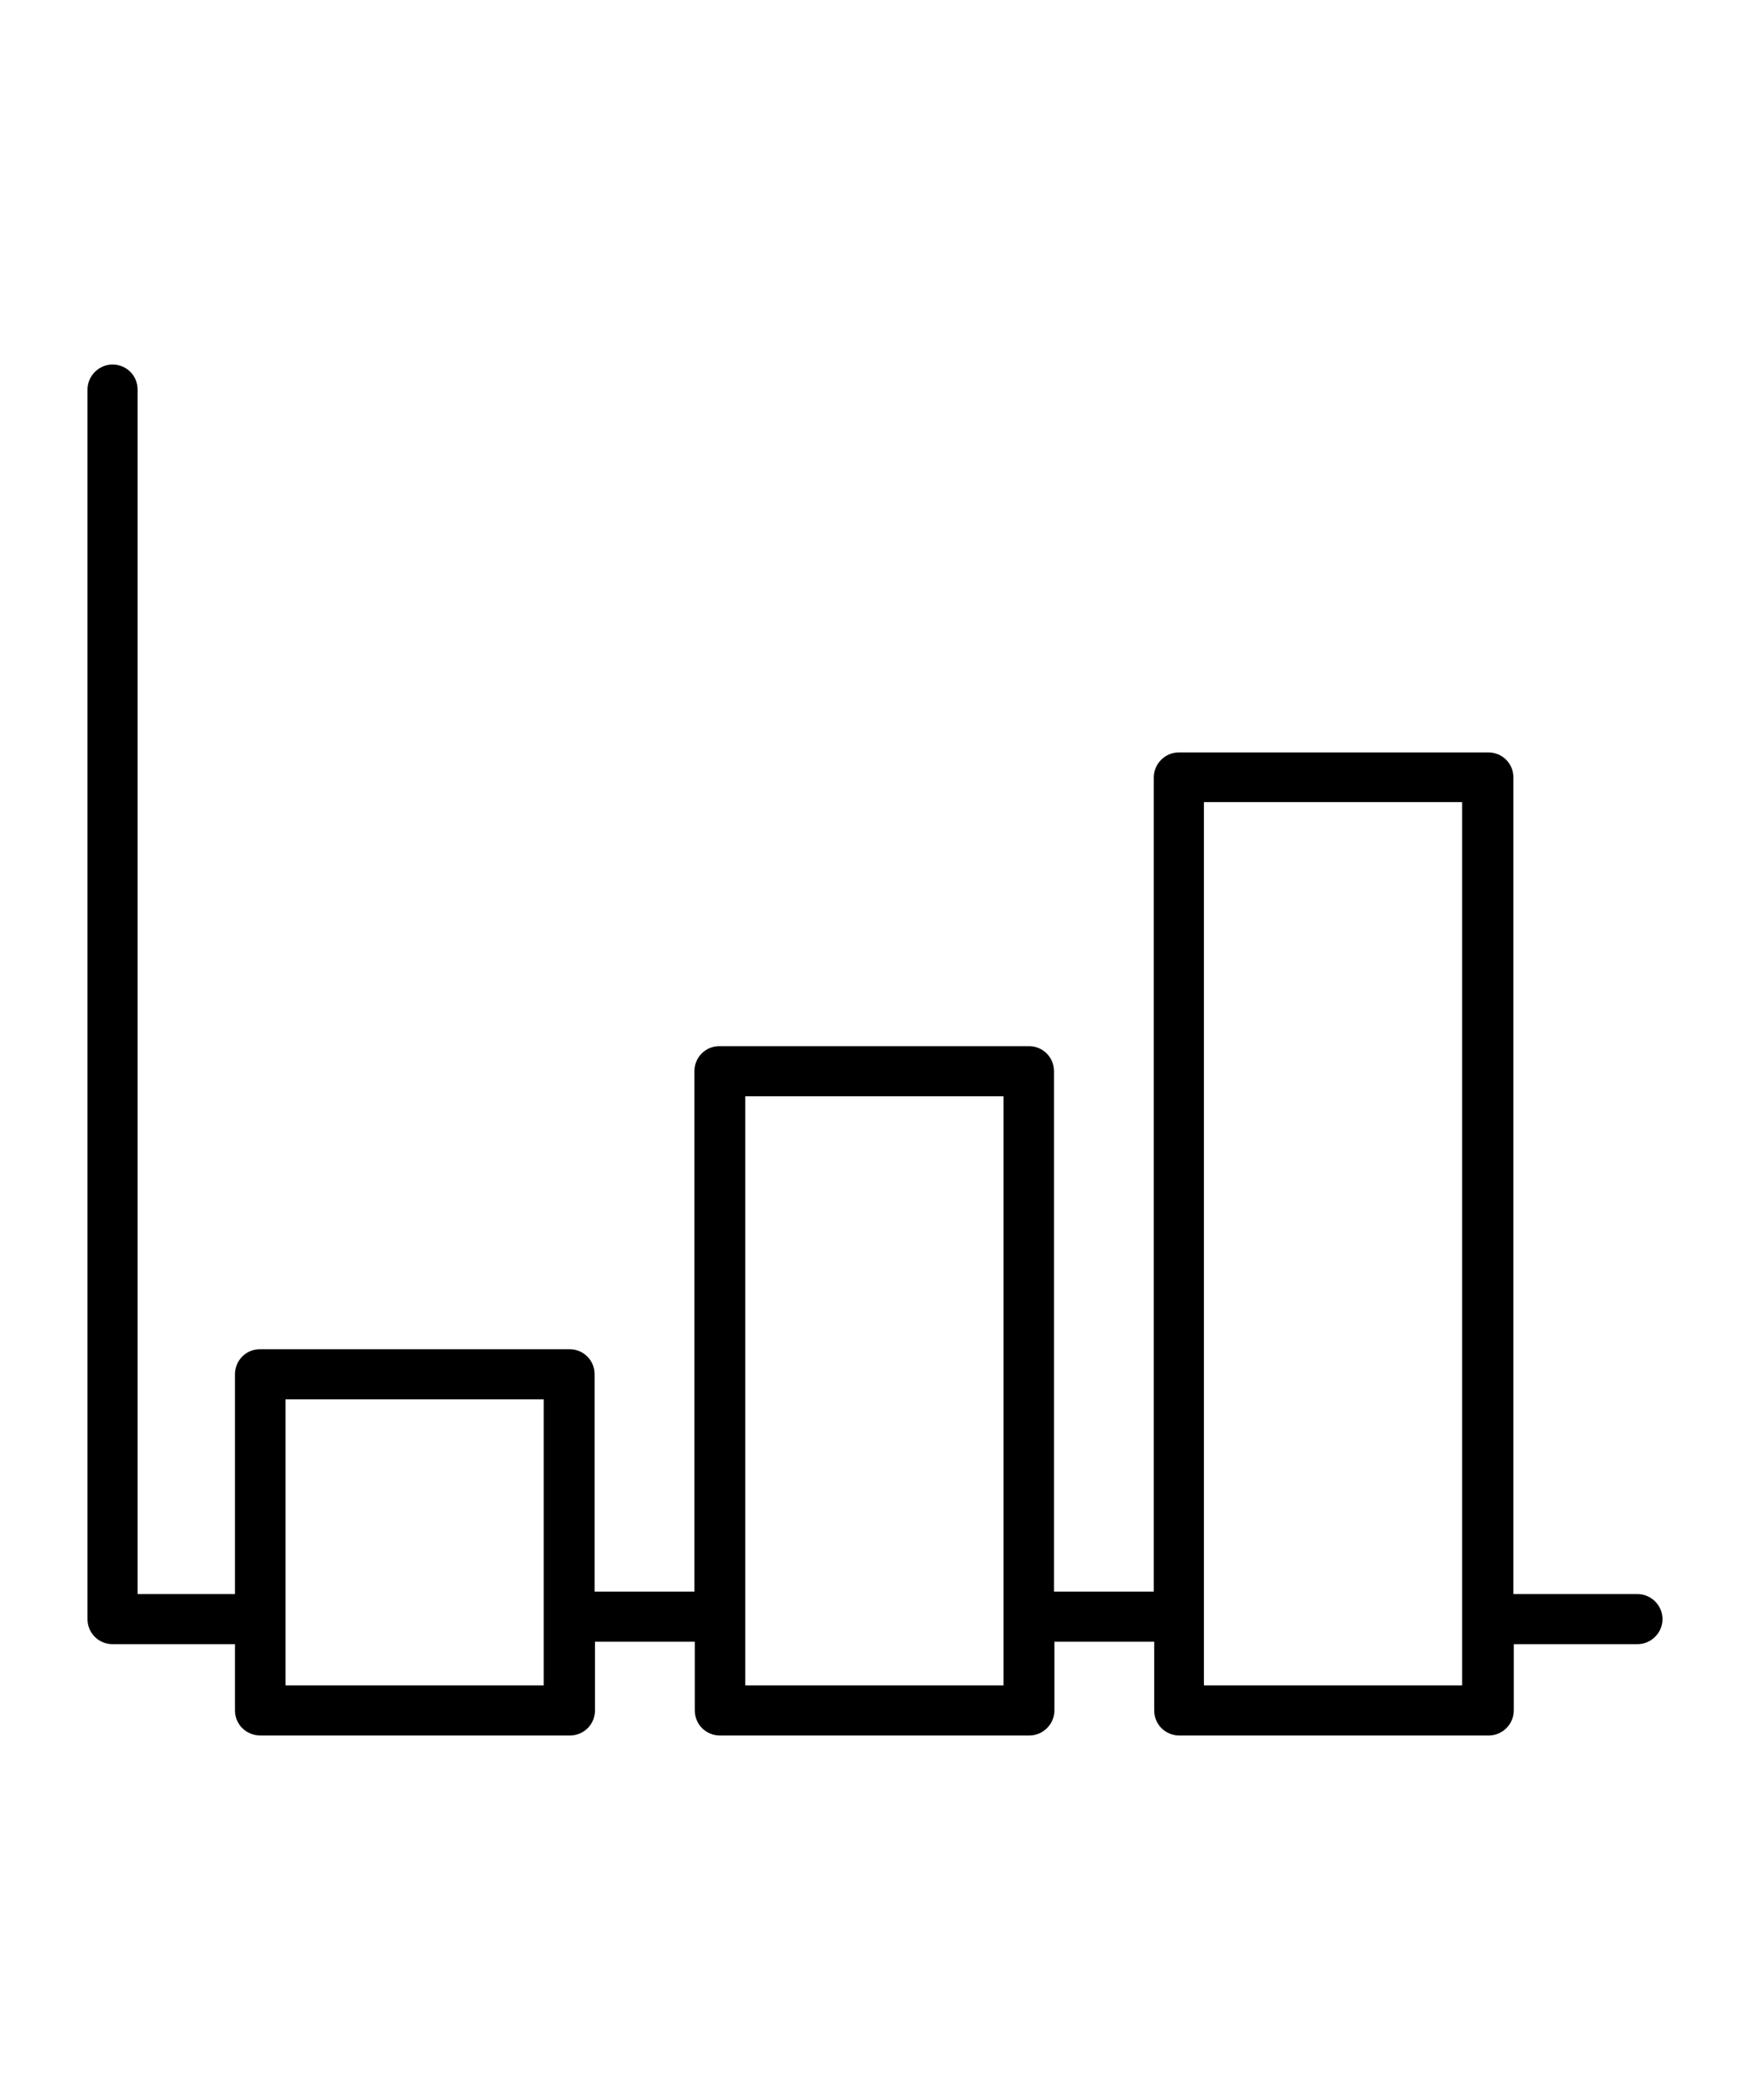 <?xml version="1.0" encoding="UTF-8" standalone="no"?>
<svg xmlns="http://www.w3.org/2000/svg" fill="none" height="48" viewBox="0 0 40 48" width="40">
<path d="M37.418 36.436H34.592V17.771C34.592 17.447 34.334 17.198 34.02 17.198H26.945C26.631 17.198 26.372 17.457 26.372 17.771V36.38H24.091V24.485C24.091 24.162 23.833 23.912 23.519 23.912H16.444C16.121 23.912 15.872 24.171 15.872 24.485V36.38H13.591V31.412C13.591 31.088 13.332 30.839 13.018 30.839H5.944C5.62 30.839 5.371 31.098 5.371 31.412V36.436H3.145V8.905C3.145 8.581 2.887 8.332 2.573 8.332C2.259 8.332 2 8.591 2 8.905V37.008C2 37.331 2.259 37.581 2.573 37.581H5.371V39.095C5.371 39.419 5.63 39.668 5.953 39.668H13.027C13.35 39.668 13.6 39.409 13.6 39.095V37.525H15.881V39.095C15.881 39.419 16.14 39.668 16.454 39.668H23.528C23.842 39.668 24.101 39.409 24.101 39.095V37.525H26.382V39.095C26.382 39.419 26.64 39.668 26.954 39.668H34.029C34.343 39.668 34.601 39.409 34.601 39.095V37.581H37.427C37.741 37.581 38 37.322 38 37.008C38 36.694 37.741 36.436 37.427 36.436H37.418ZM12.427 38.523H6.525V31.984H12.427V38.523ZM22.937 38.523H17.035V25.058H22.937V38.523ZM33.419 38.523H27.518V18.334H33.419V38.523Z" fill="black"/>
</svg>
